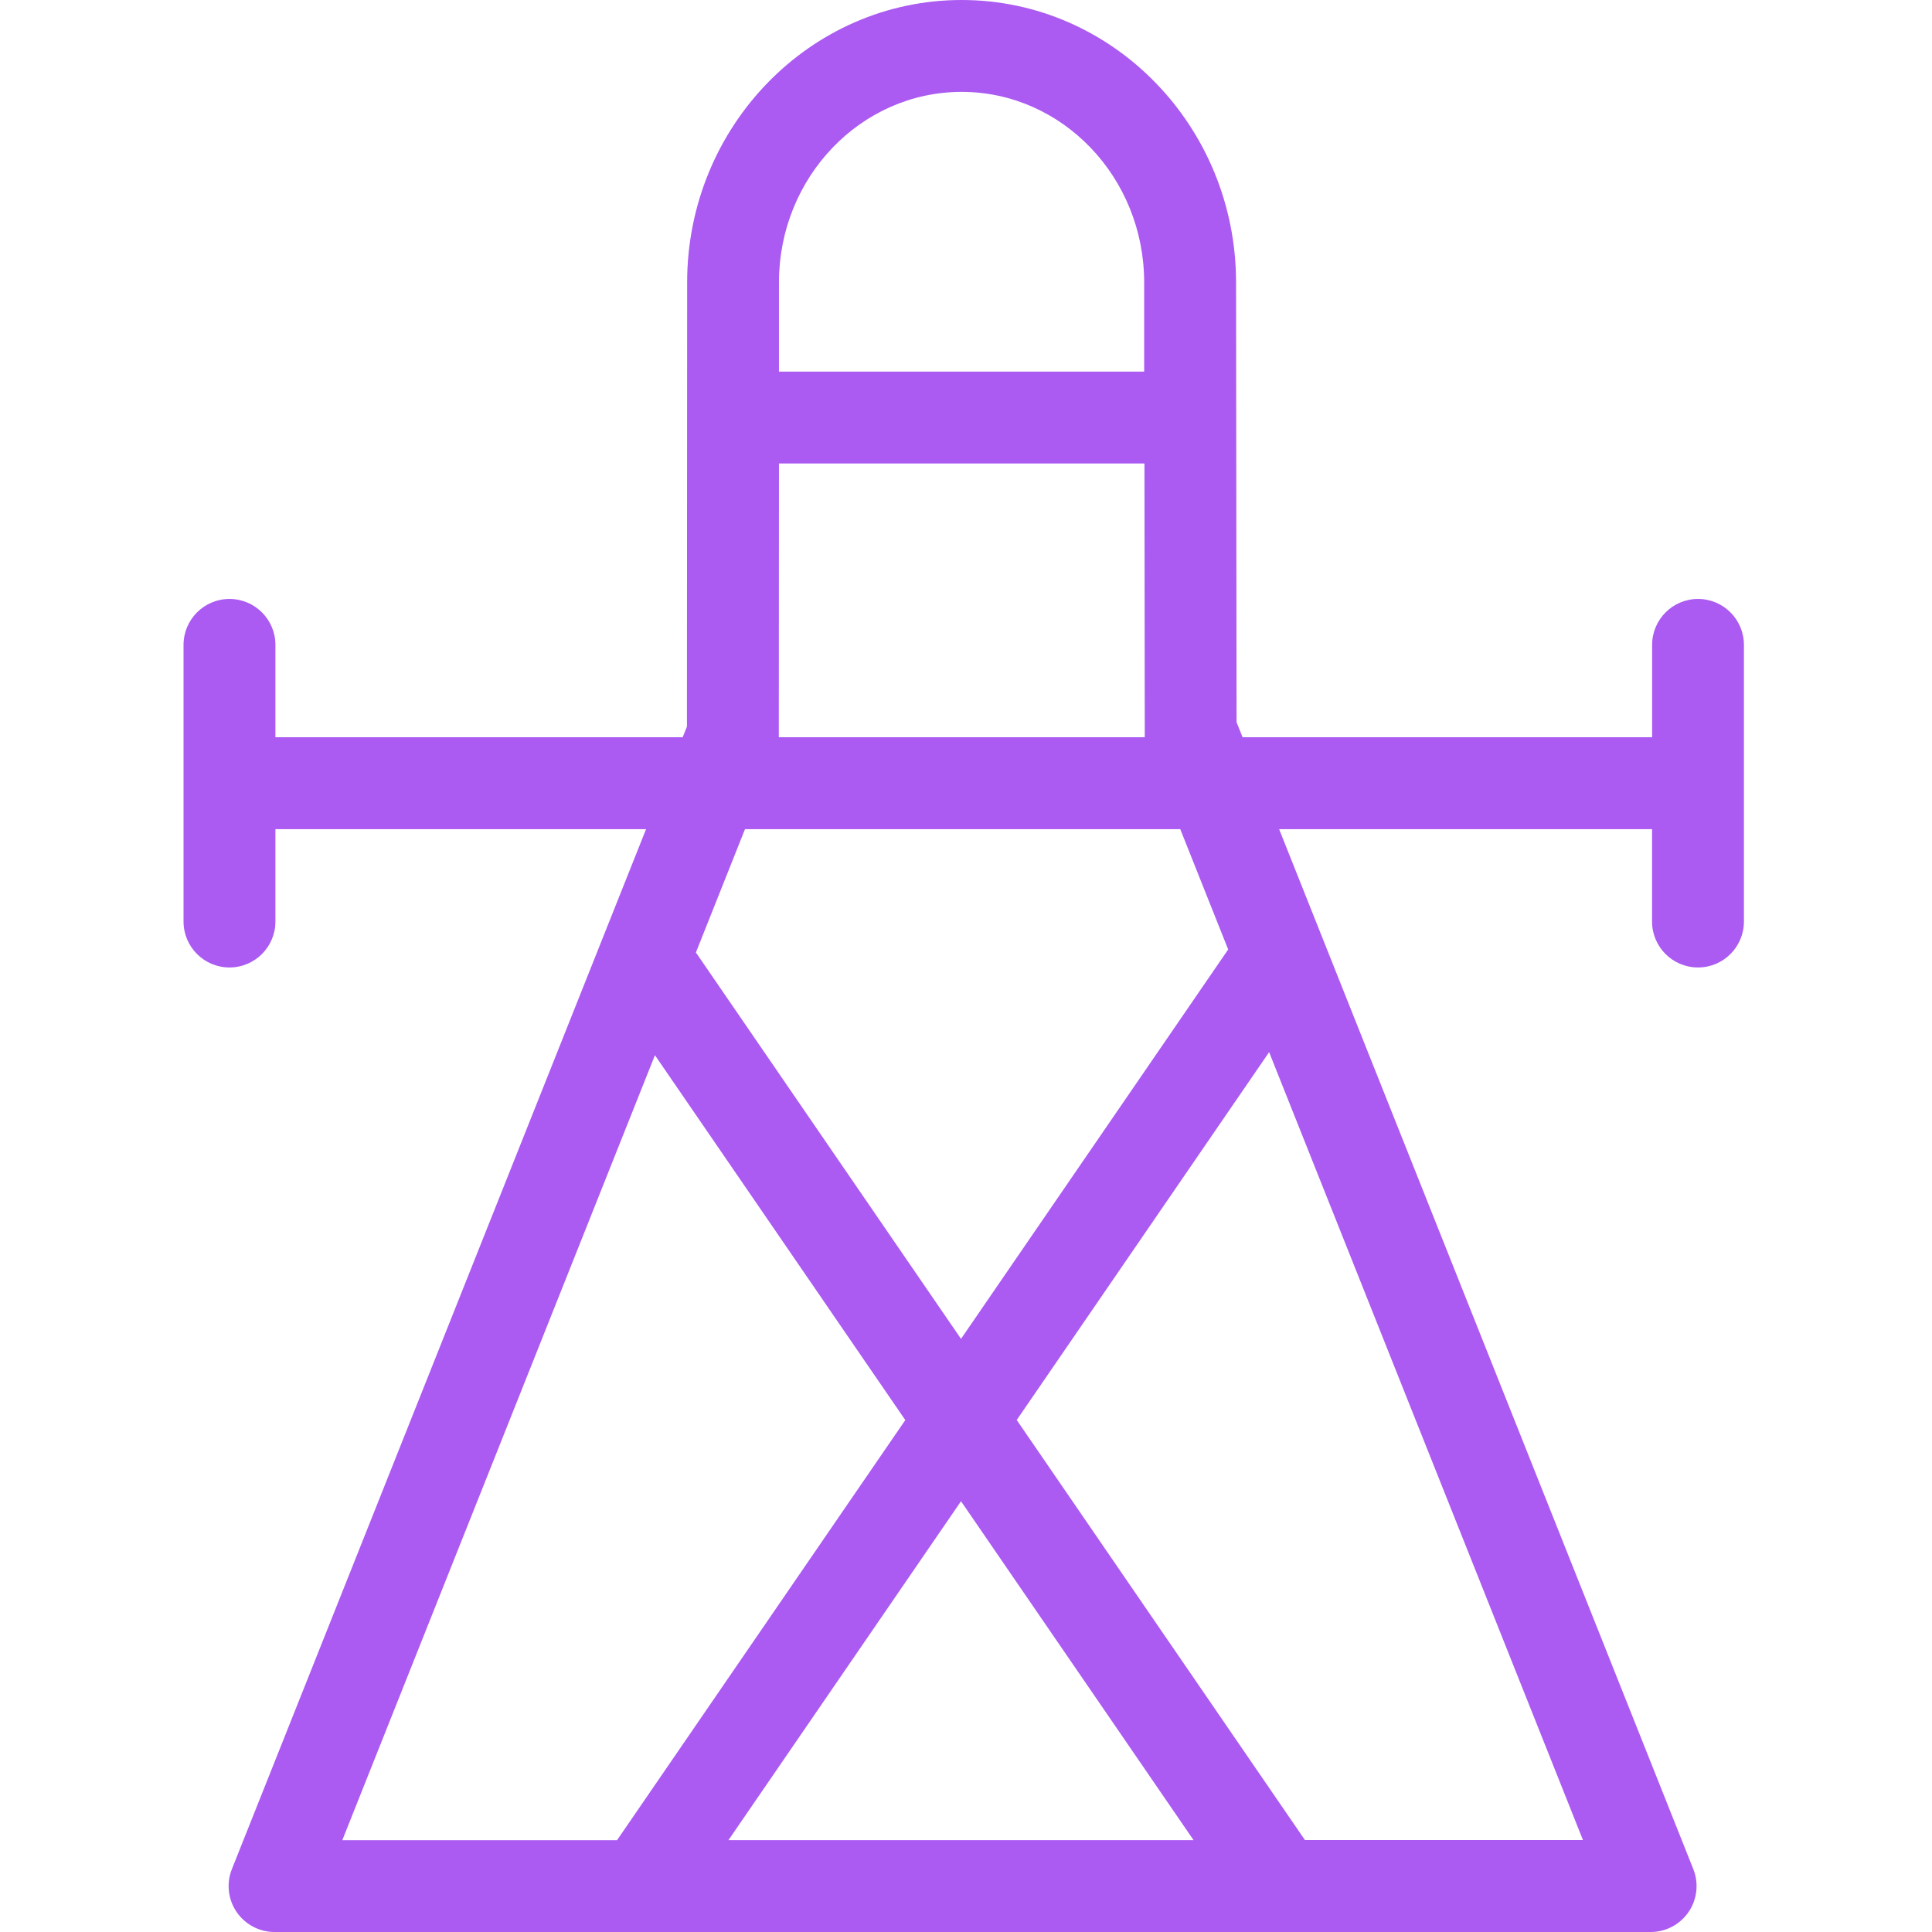 <svg width="400" height="400" viewBox="0 0 400 400" fill="none" xmlns="http://www.w3.org/2000/svg">
<path d="M351.566 124.005C346.316 124.005 342.055 128.266 342.055 133.516V152.644H257.265L256.017 149.524L255.911 58.465C255.911 26.219 230.422 0 199.09 0C167.757 0 142.268 26.235 142.268 58.465L142.223 150.437L141.34 152.644H57.022V133.516C57.022 128.266 52.761 124.005 47.511 124.005C42.261 124.005 38 128.266 38 133.516V190.794C38 196.044 42.261 200.304 47.511 200.304C52.761 200.304 57.022 196.044 57.022 190.794V171.666H133.762L48.013 386.974C46.841 389.896 47.206 393.228 48.972 395.83C50.737 398.433 53.689 400 56.839 400H341.751C344.901 400 347.853 398.433 349.618 395.83C351.384 393.228 351.749 389.896 350.577 386.974L264.828 171.666H342.04V190.794C342.04 196.044 346.301 200.304 351.551 200.304C356.801 200.304 361.062 196.044 361.062 190.794V133.516C361.062 128.266 356.801 124.005 351.551 124.005H351.566ZM161.275 95.96H236.95L237.011 152.644H161.244L161.275 95.96ZM199.09 19.021C219.937 19.021 236.889 36.719 236.889 58.48V76.938H161.275V58.465C161.275 36.719 178.242 19.021 199.09 19.021ZM135.603 218.474L187.433 294.012L127.751 380.994H70.869L135.588 218.489L135.603 218.474ZM198.968 310.812L247.115 380.978H150.821L198.968 310.812ZM270.184 380.978L210.502 293.997L262.758 217.835L327.736 380.963H270.184V380.978ZM254.282 196.576L198.968 277.197L144.079 197.2L154.244 171.666H244.361L254.282 196.576Z" fill="#AB5AF2"/>
</svg>
